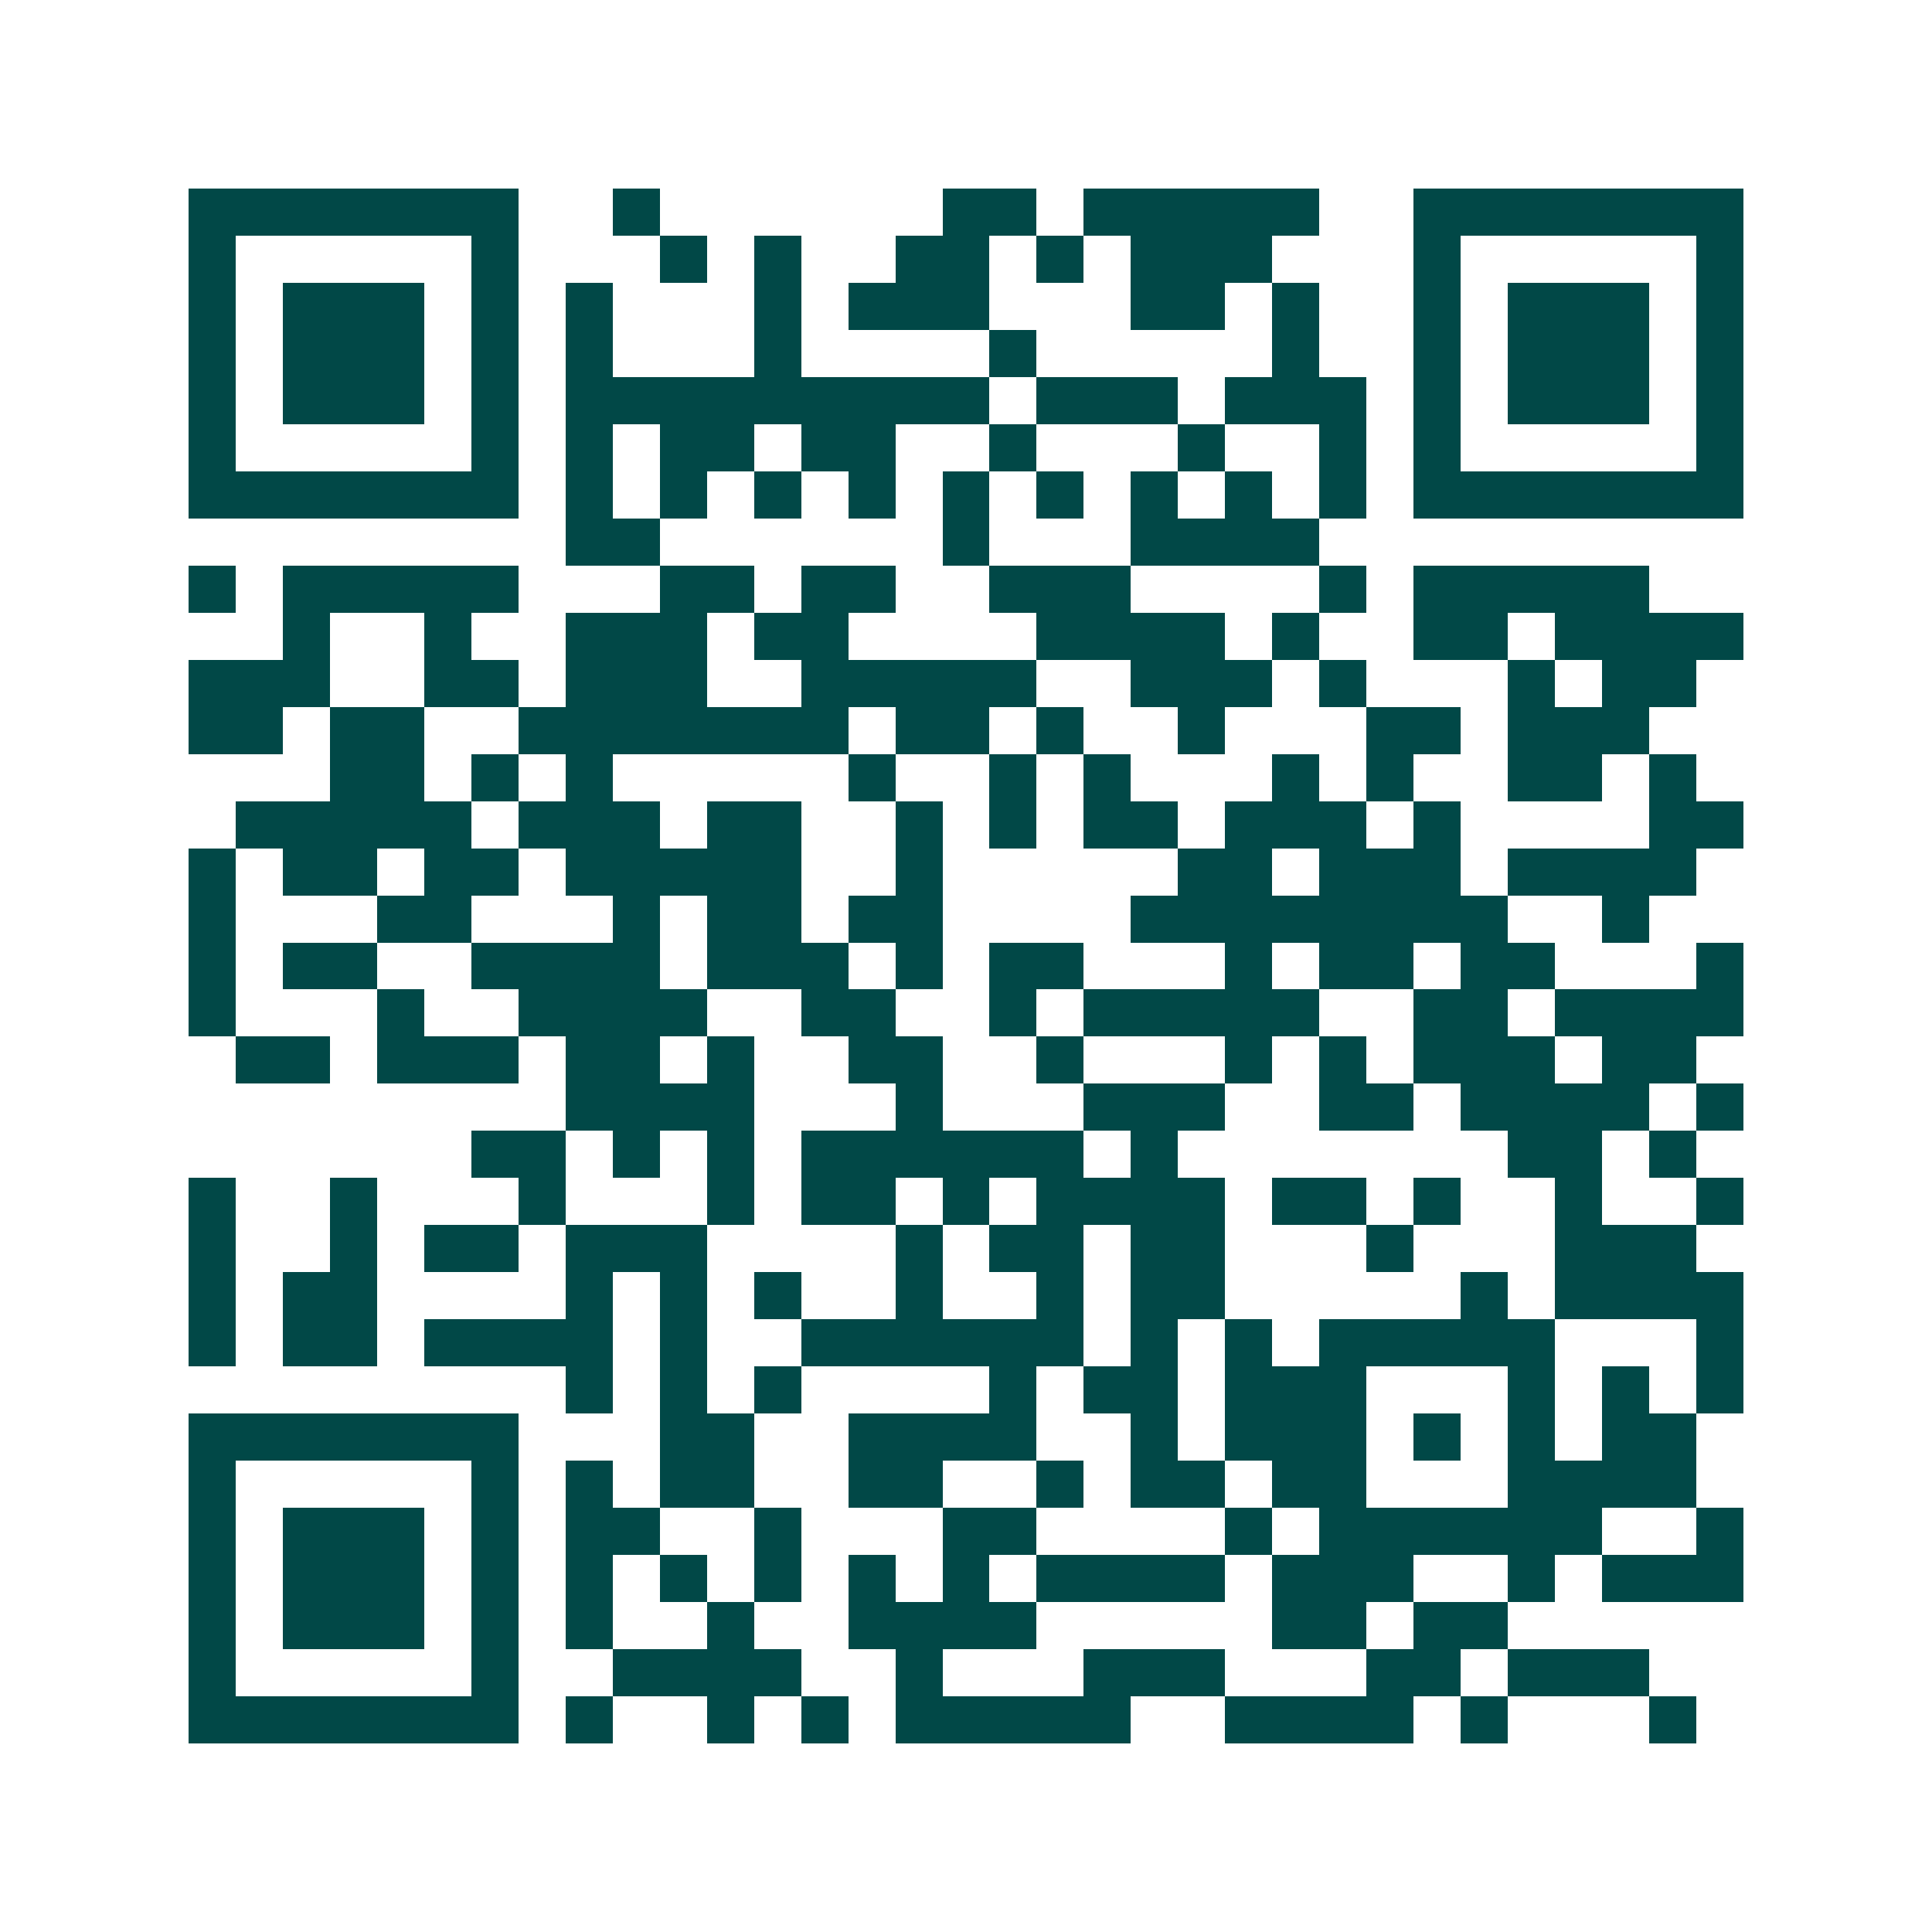 <svg xmlns="http://www.w3.org/2000/svg" width="200" height="200" viewBox="0 0 41 41" shape-rendering="crispEdges"><path fill="#ffffff" d="M0 0h41v41H0z"/><path stroke="#014847" d="M4 4.5h7m2 0h1m6 0h2m1 0h5m2 0h7M4 5.5h1m5 0h1m3 0h1m1 0h1m2 0h2m1 0h1m1 0h3m3 0h1m5 0h1M4 6.5h1m1 0h3m1 0h1m1 0h1m3 0h1m1 0h3m3 0h2m1 0h1m2 0h1m1 0h3m1 0h1M4 7.5h1m1 0h3m1 0h1m1 0h1m3 0h1m4 0h1m5 0h1m2 0h1m1 0h3m1 0h1M4 8.5h1m1 0h3m1 0h1m1 0h9m1 0h3m1 0h3m1 0h1m1 0h3m1 0h1M4 9.5h1m5 0h1m1 0h1m1 0h2m1 0h2m2 0h1m3 0h1m2 0h1m1 0h1m5 0h1M4 10.5h7m1 0h1m1 0h1m1 0h1m1 0h1m1 0h1m1 0h1m1 0h1m1 0h1m1 0h1m1 0h7M12 11.5h2m6 0h1m3 0h4M4 12.5h1m1 0h5m3 0h2m1 0h2m2 0h3m4 0h1m1 0h5M6 13.5h1m2 0h1m2 0h3m1 0h2m4 0h4m1 0h1m2 0h2m1 0h4M4 14.5h3m2 0h2m1 0h3m2 0h5m2 0h3m1 0h1m3 0h1m1 0h2M4 15.5h2m1 0h2m2 0h7m1 0h2m1 0h1m2 0h1m3 0h2m1 0h3M7 16.5h2m1 0h1m1 0h1m5 0h1m2 0h1m1 0h1m3 0h1m1 0h1m2 0h2m1 0h1M5 17.5h5m1 0h3m1 0h2m2 0h1m1 0h1m1 0h2m1 0h3m1 0h1m4 0h2M4 18.5h1m1 0h2m1 0h2m1 0h5m2 0h1m5 0h2m1 0h3m1 0h4M4 19.5h1m3 0h2m3 0h1m1 0h2m1 0h2m4 0h8m2 0h1M4 20.5h1m1 0h2m2 0h4m1 0h3m1 0h1m1 0h2m3 0h1m1 0h2m1 0h2m3 0h1M4 21.5h1m3 0h1m2 0h4m2 0h2m2 0h1m1 0h5m2 0h2m1 0h4M5 22.5h2m1 0h3m1 0h2m1 0h1m2 0h2m2 0h1m3 0h1m1 0h1m1 0h3m1 0h2M12 23.5h4m3 0h1m3 0h3m2 0h2m1 0h4m1 0h1M10 24.5h2m1 0h1m1 0h1m1 0h6m1 0h1m7 0h2m1 0h1M4 25.5h1m2 0h1m3 0h1m3 0h1m1 0h2m1 0h1m1 0h4m1 0h2m1 0h1m2 0h1m2 0h1M4 26.5h1m2 0h1m1 0h2m1 0h3m4 0h1m1 0h2m1 0h2m3 0h1m3 0h3M4 27.5h1m1 0h2m4 0h1m1 0h1m1 0h1m2 0h1m2 0h1m1 0h2m5 0h1m1 0h4M4 28.5h1m1 0h2m1 0h4m1 0h1m2 0h6m1 0h1m1 0h1m1 0h5m3 0h1M12 29.5h1m1 0h1m1 0h1m4 0h1m1 0h2m1 0h3m3 0h1m1 0h1m1 0h1M4 30.5h7m3 0h2m2 0h4m2 0h1m1 0h3m1 0h1m1 0h1m1 0h2M4 31.5h1m5 0h1m1 0h1m1 0h2m2 0h2m2 0h1m1 0h2m1 0h2m3 0h4M4 32.5h1m1 0h3m1 0h1m1 0h2m2 0h1m3 0h2m4 0h1m1 0h6m2 0h1M4 33.5h1m1 0h3m1 0h1m1 0h1m1 0h1m1 0h1m1 0h1m1 0h1m1 0h4m1 0h3m2 0h1m1 0h3M4 34.5h1m1 0h3m1 0h1m1 0h1m2 0h1m2 0h4m5 0h2m1 0h2M4 35.5h1m5 0h1m2 0h4m2 0h1m3 0h3m3 0h2m1 0h3M4 36.5h7m1 0h1m2 0h1m1 0h1m1 0h5m2 0h4m1 0h1m3 0h1"/></svg>
